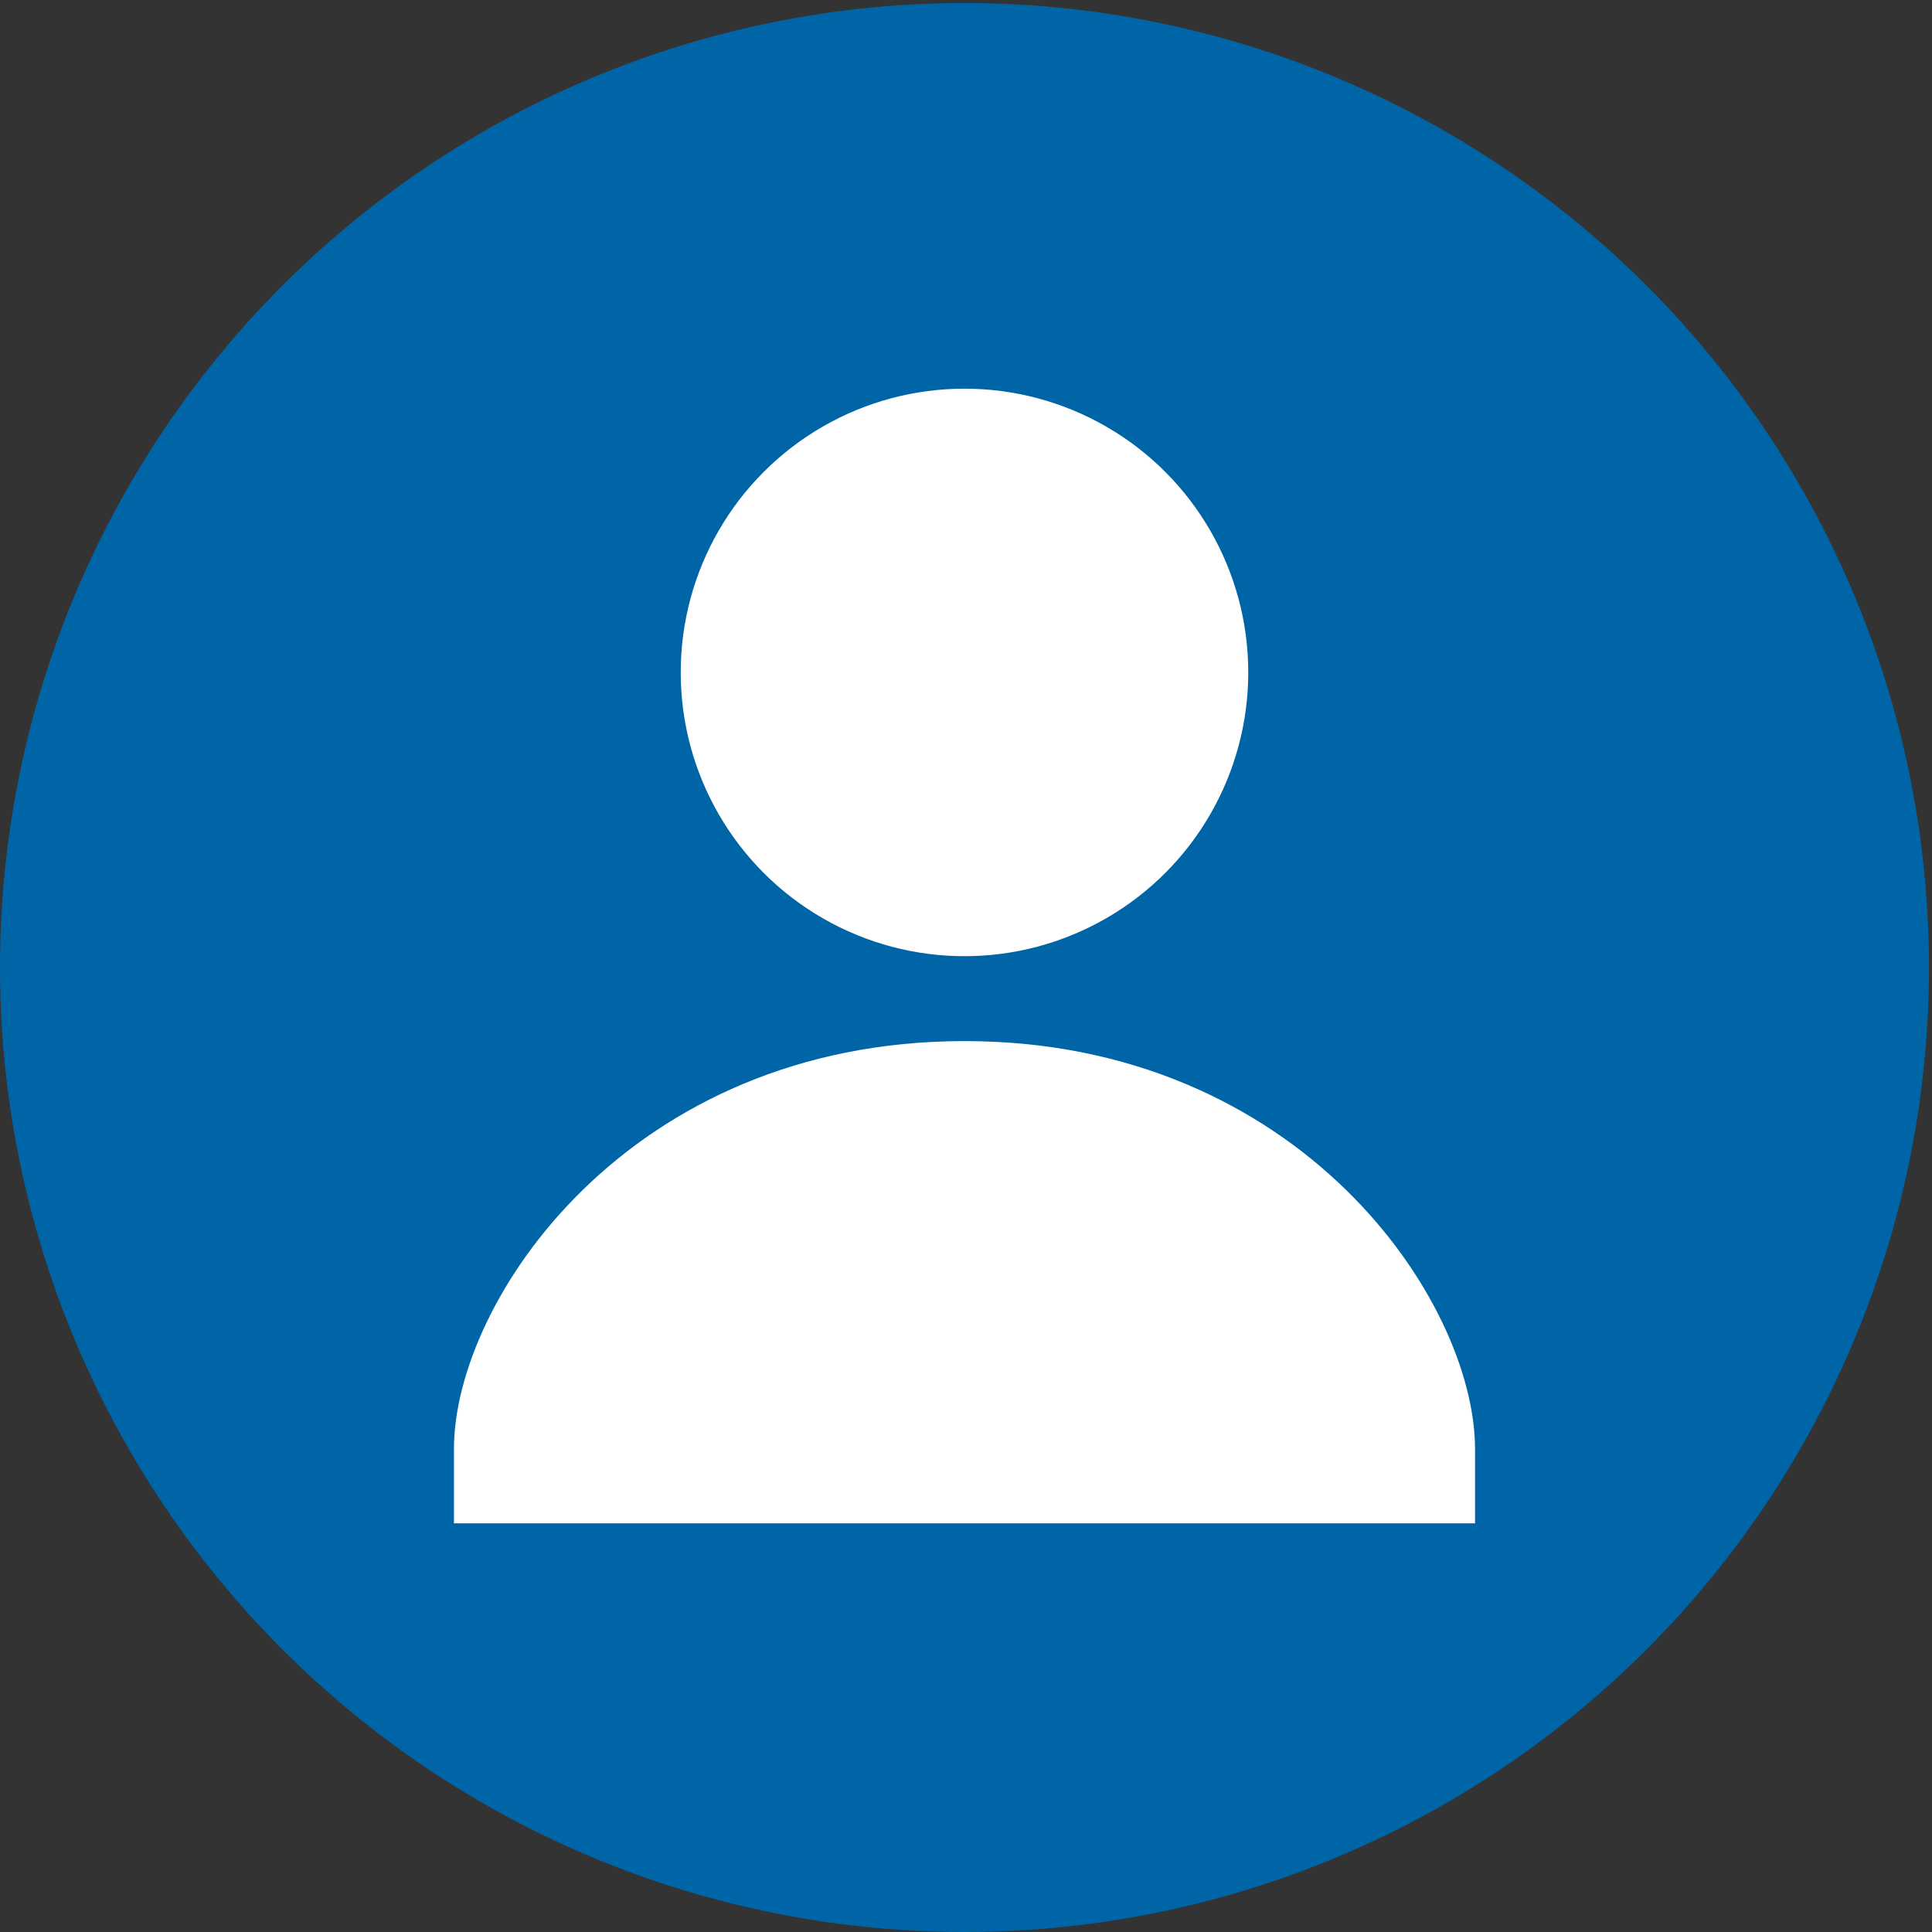 <?xml version="1.0" encoding="utf-8"?>
<!-- Generator: Adobe Illustrator 24.1.2, SVG Export Plug-In . SVG Version: 6.00 Build 0)  -->
<svg version="1.1" id="Ebene_1" xmlns="http://www.w3.org/2000/svg" xmlns:xlink="http://www.w3.org/1999/xlink" x="0px" y="0px"
	 viewBox="0 0 512 512" style="enable-background:new 0 0 512 512;" xml:space="preserve">
<rect x="0" y="0" width="512" height="512" fill="#333333" stroke="none"/>
<style type="text/css">
	.st0{fill:#0065A7;}
	.st1{fill:#FFFFFF;}
</style>
<g id="Yelp_2_">
	<circle id="back_34_" class="st0" cx="255.6" cy="256.4" r="255.6"/>
</g>
<path class="st1" d="M255.6,275.9c-89,0-135.3,68.8-135.3,108.1v19.7h270.6v-19.7C390.9,344.8,344.6,275.9,255.6,275.9z"/>
<circle class="st1" cx="255.6" cy="178.2" r="75.2"/>
</svg>
